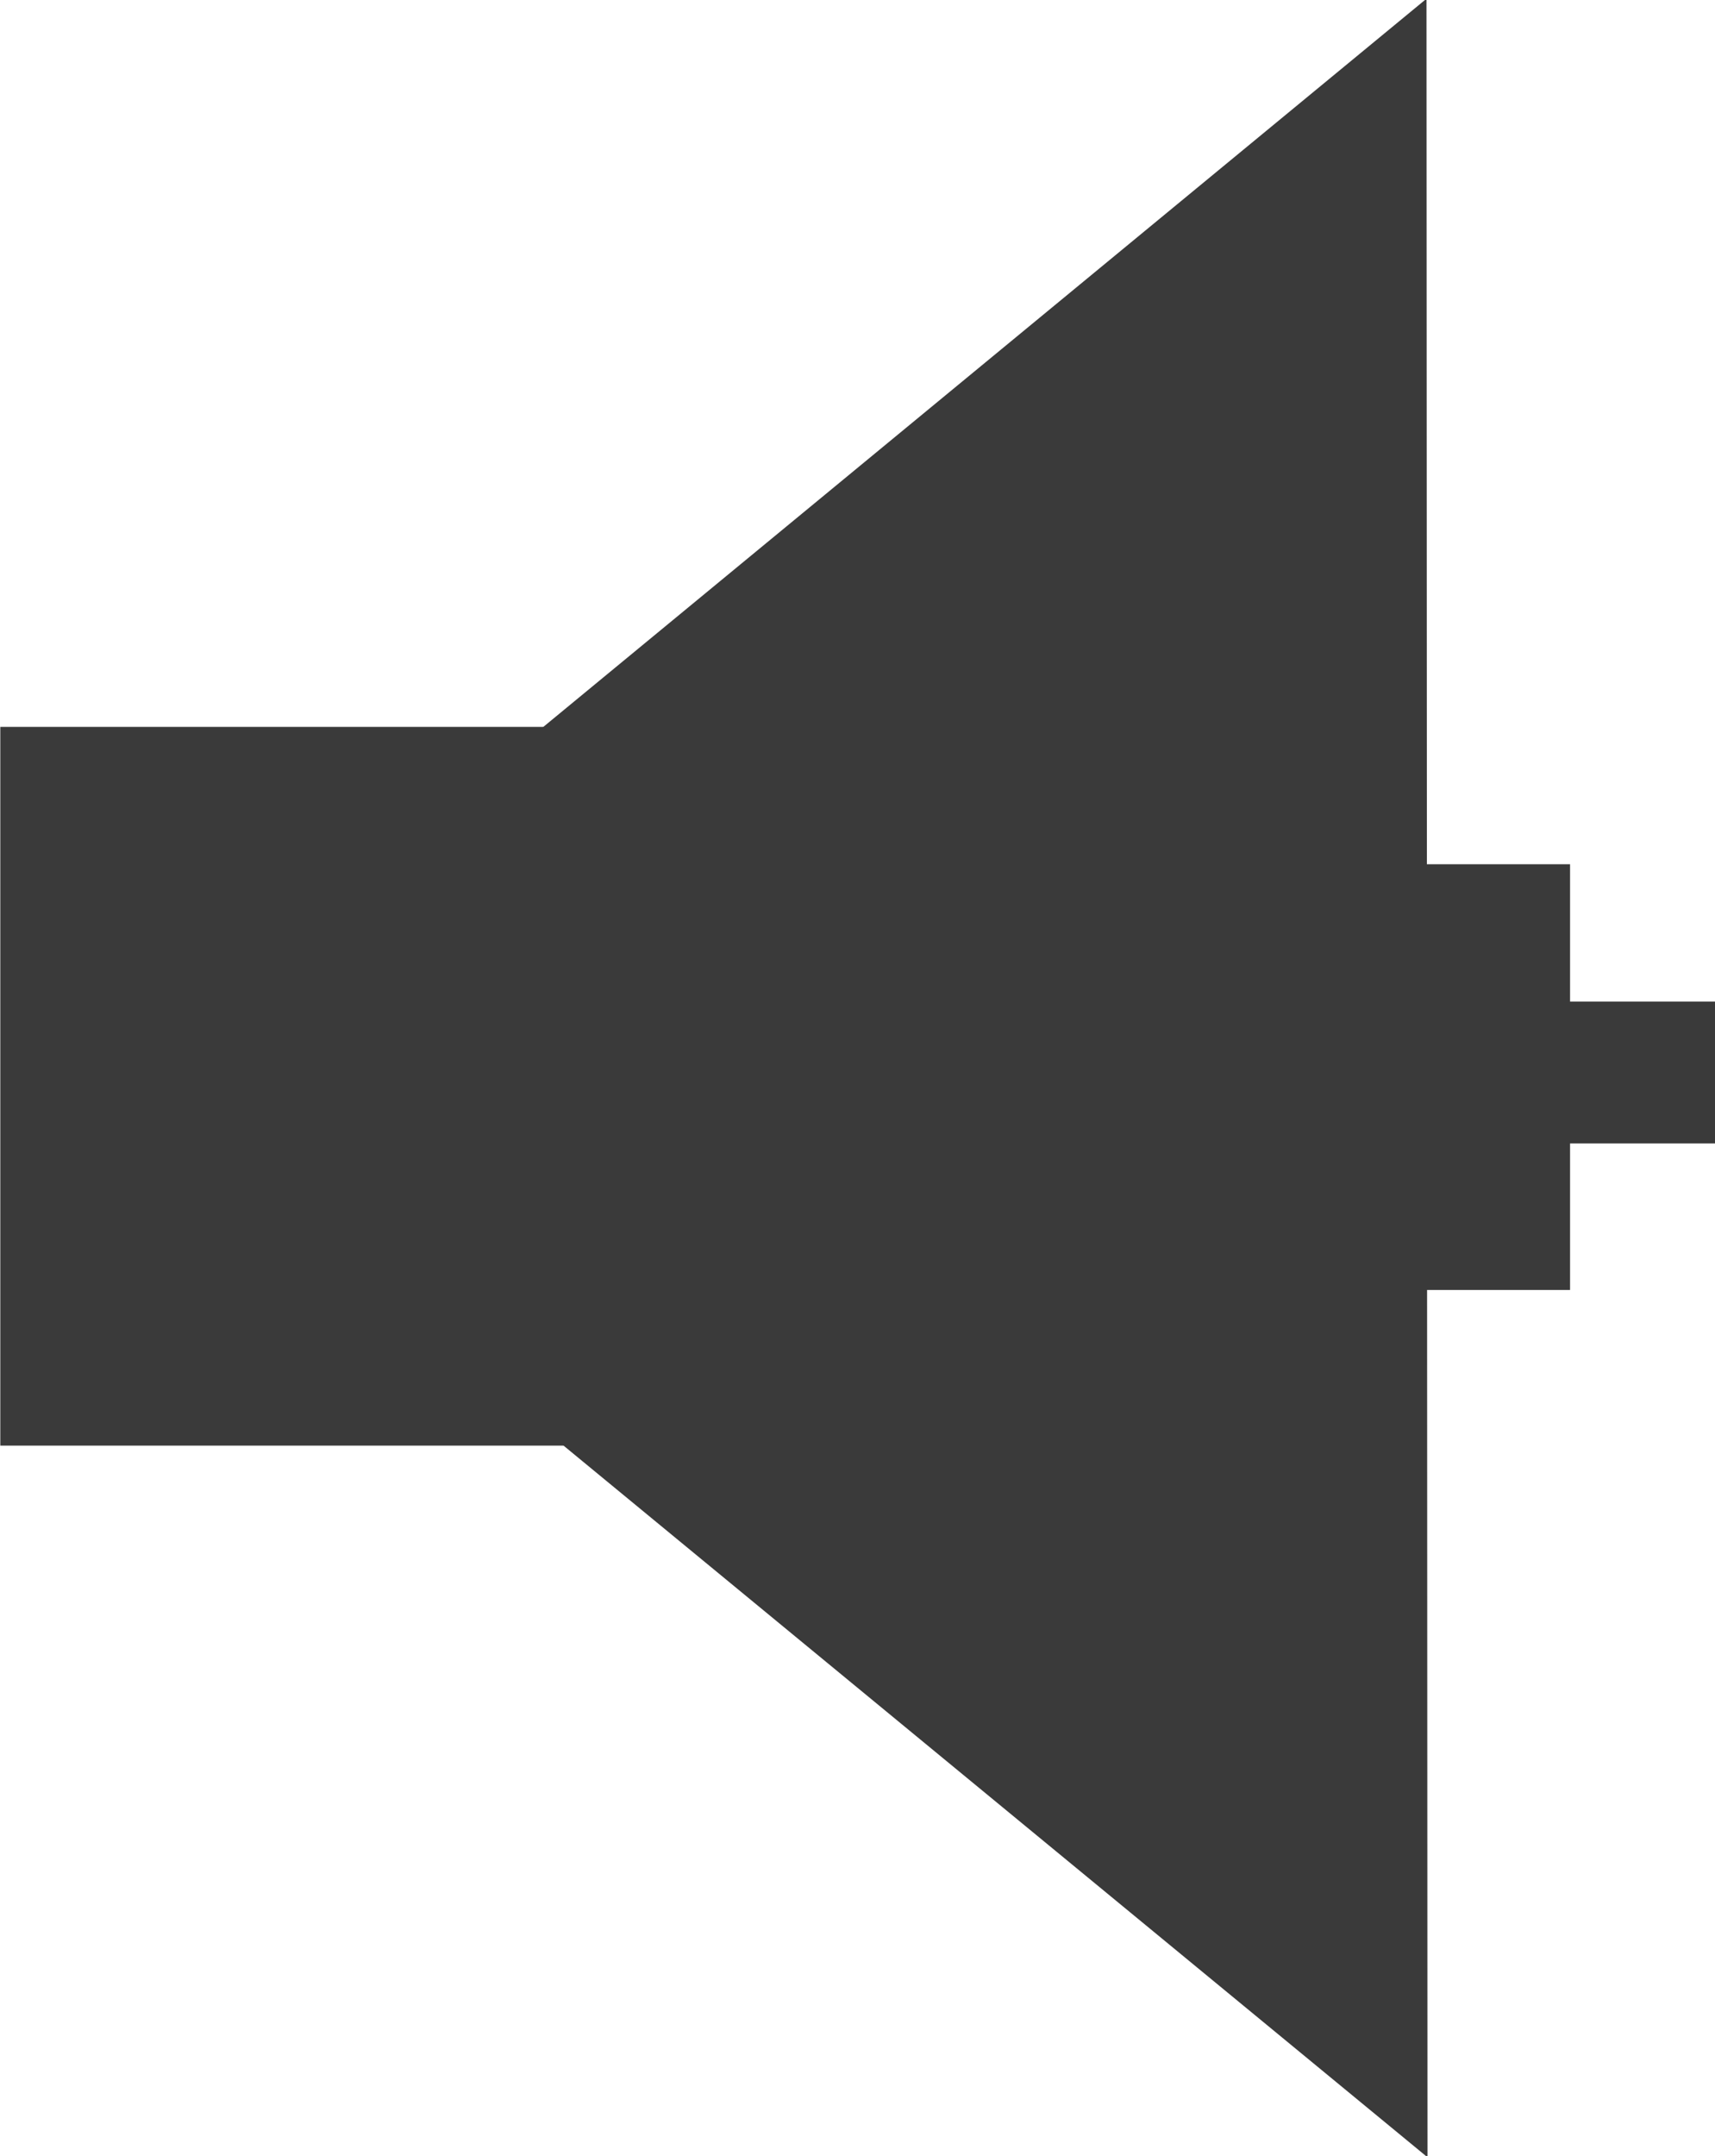 <?xml version="1.0" encoding="UTF-8" standalone="no"?>
<!-- Created with Inkscape (http://www.inkscape.org/) -->

<svg
   xmlns:dc="http://purl.org/dc/elements/1.1/"
   xmlns:cc="http://creativecommons.org/ns#"
   xmlns:rdf="http://www.w3.org/1999/02/22-rdf-syntax-ns#"
   xmlns:svg="http://www.w3.org/2000/svg"
   xmlns="http://www.w3.org/2000/svg"
   xmlns:sodipodi="http://sodipodi.sourceforge.net/DTD/sodipodi-0.dtd"
   xmlns:inkscape="http://www.inkscape.org/namespaces/inkscape"
   version="1.1"
   width="117.841"
   height="148.1"
   id="svg2"
   inkscape:version="0.48.4 r9939"
   sodipodi:docname="un-mute.svg">
  <sodipodi:namedview
     pagecolor="#ffffff"
     bordercolor="#666666"
     borderopacity="1"
     objecttolerance="10"
     gridtolerance="10"
     guidetolerance="10"
     inkscape:pageopacity="0"
     inkscape:pageshadow="2"
     inkscape:window-width="1600"
     inkscape:window-height="847"
     id="namedview2990"
     showgrid="false"
     inkscape:zoom="3.1800264"
     inkscape:cx="93.45369"
     inkscape:cy="67.640886"
     inkscape:window-x="-8"
     inkscape:window-y="-8"
     inkscape:window-maximized="1"
     inkscape:current-layer="svg2"
     fit-margin-top="0"
     fit-margin-left="0"
     fit-margin-right="0"
     fit-margin-bottom="0" />
  <defs
     id="defs4" />
  <path
     sodipodi:type="star"
     style="fill:#3a3a3a;fill-opacity:1;stroke:none"
     id="path3869"
     sodipodi:sides="3"
     sodipodi:cx="117.29462"
     sodipodi:cy="20.971672"
     sodipodi:r1="59.989082"
     sodipodi:r2="29.994541"
     sodipodi:arg1="1.0555514"
     sodipodi:arg2="2.1027489"
     inkscape:flatsided="true"
     inkscape:rounded="0"
     inkscape:randomized="0"
     d="M 146.854,73.172 57.308,20.471 147.722,-30.728 z"
     inkscape:transform-center-x="14.987587"
     inkscape:transform-center-y="-0.015957068"
     transform="matrix(1,-0.012,0.009,1.427,-49.428,45.534)" />
  <rect
     style="fill:#3a3a3a;fill-opacity:1;stroke:none"
     id="rect3871"
     width="62.893"
     height="49.371"
     x="0.021"
     y="49.933" />
  <rect
     style="fill:#3a3a3a;fill-opacity:1;stroke:none"
     id="rect3873"
     width="10.377"
     height="29.245"
     x="97.505"
     y="59.367" />
  <rect
     style="fill:#3a3a3a;fill-opacity:1;stroke:none"
     id="rect4433"
     width="10.692"
     height="9.748"
     x="107.253"
     y="68.8" />
</svg>
